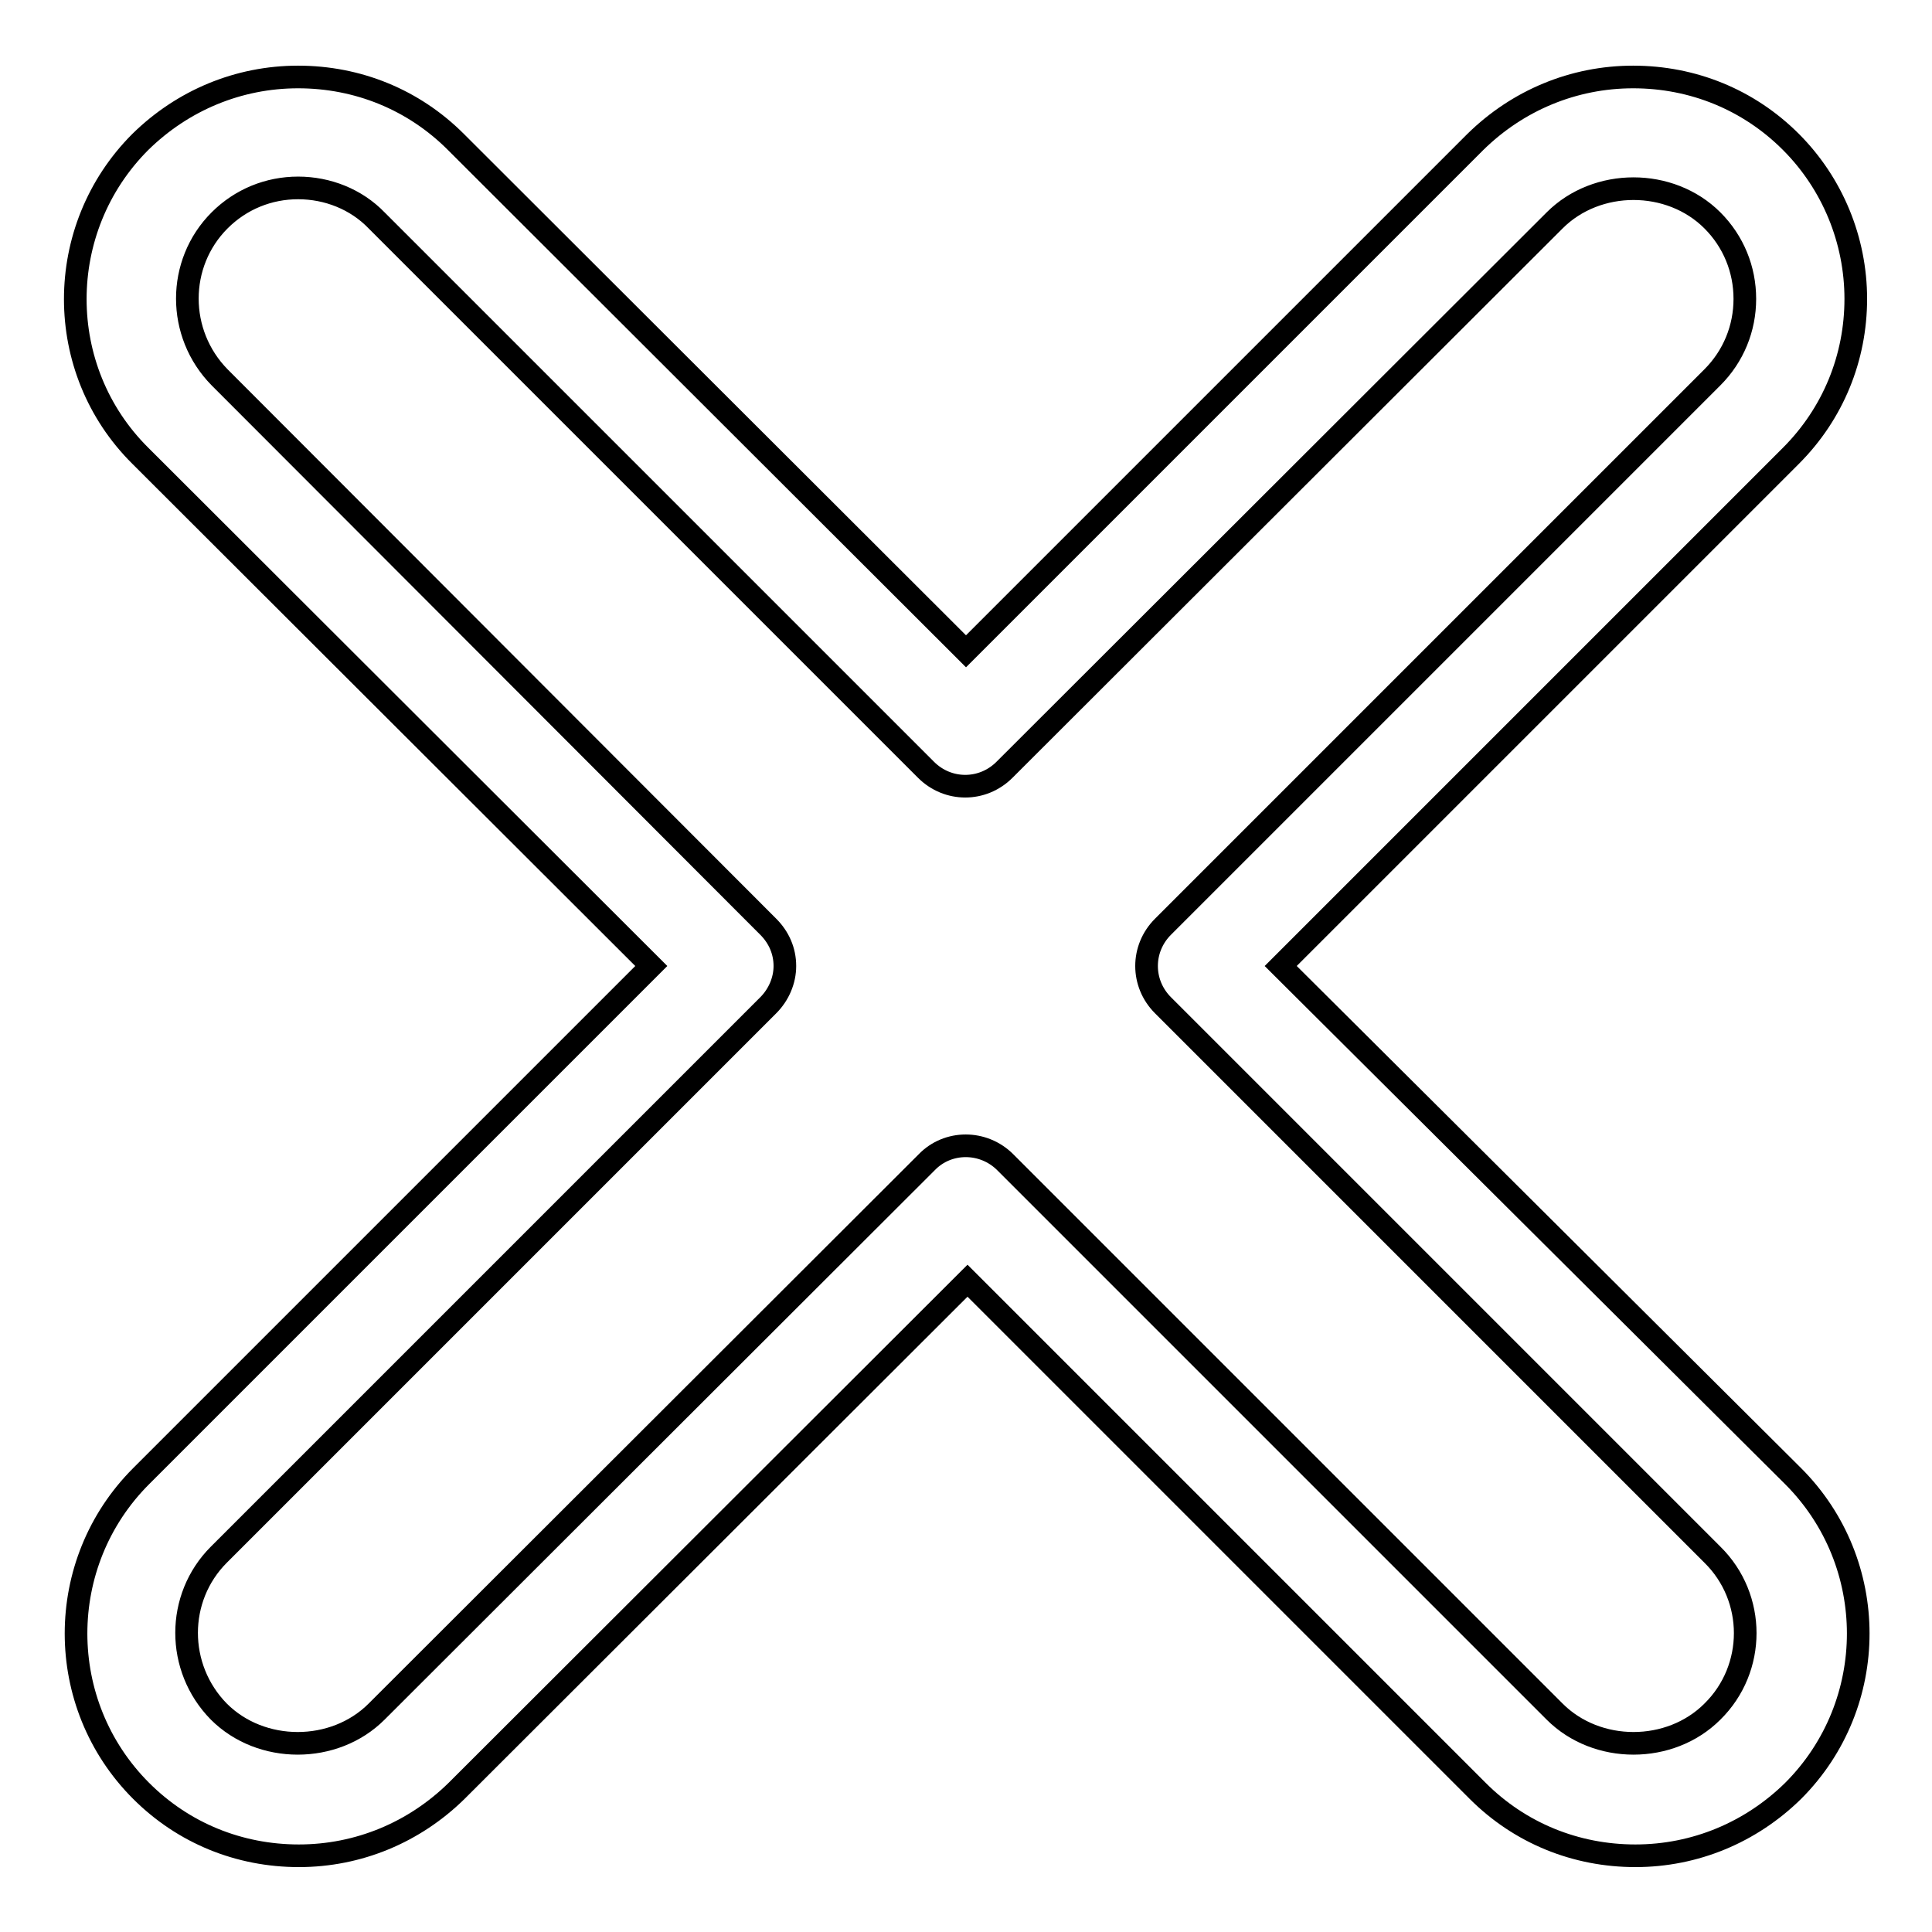 <?xml version="1.0" encoding="utf-8"?>
<!-- Svg Vector Icons : http://www.onlinewebfonts.com/icon -->
<!DOCTYPE svg PUBLIC "-//W3C//DTD SVG 1.1//EN" "http://www.w3.org/Graphics/SVG/1.1/DTD/svg11.dtd">
<svg version="1.1" xmlns="http://www.w3.org/2000/svg" xmlns:xlink="http://www.w3.org/1999/xlink" x="0px" y="0px" viewBox="0 0 256 256" enable-background="new 0 0 256 256" xml:space="preserve">
<g><g><g><g id="Close"><g><path stroke-width="3" fill-opacity="0" stroke="#000000"  d="M169.7,128l67.6-67.6c5.6-5.6,8.6-13,8.6-20.8s-3.1-15.3-8.6-20.8c-5.6-5.6-13-8.6-20.9-8.6s-15.3,3.1-20.9,8.6L128,86.3L60.4,18.8c-5.6-5.6-13-8.6-20.9-8.6c-7.9,0-15.3,3.1-20.9,8.6C7.1,30.3,7.1,49,18.6,60.4L86.3,128l-67.6,67.6c-11.5,11.5-11.5,30.2,0,41.7c5.6,5.6,13,8.6,20.9,8.6s15.3-3.1,20.9-8.6l67.7-67.6l67.6,67.6c5.6,5.6,13,8.6,20.9,8.6c7.9,0,15.3-3.1,20.9-8.6c11.5-11.5,11.5-30.2,0-41.7L169.7,128z M226.9,226.8c-5.6,5.6-15.3,5.6-20.9,0l-72.8-72.8c-2.9-2.9-7.6-2.9-10.4,0l-72.9,72.8c-5.6,5.6-15.3,5.6-20.9,0c-5.7-5.8-5.7-15.1,0-20.8l72.8-72.8c1.4-1.4,2.2-3.3,2.2-5.2c0-2-0.8-3.8-2.2-5.2L29.1,50c-5.7-5.8-5.7-15.1,0-20.8c2.8-2.8,6.5-4.3,10.4-4.3c3.9,0,7.7,1.5,10.4,4.3l72.8,72.8c2.9,2.9,7.5,2.9,10.4,0l72.9-72.8c5.6-5.6,15.3-5.6,20.9,0c2.8,2.8,4.3,6.5,4.3,10.4c0,3.9-1.5,7.6-4.3,10.4l-72.8,72.8c-2.9,2.9-2.9,7.5,0,10.4l72.8,72.8C232.7,211.7,232.7,221.1,226.9,226.8z"/></g></g></g><g></g><g></g><g></g><g></g><g></g><g></g><g></g><g></g><g></g><g></g><g></g><g></g><g></g><g></g><g></g></g></g>
</svg>
